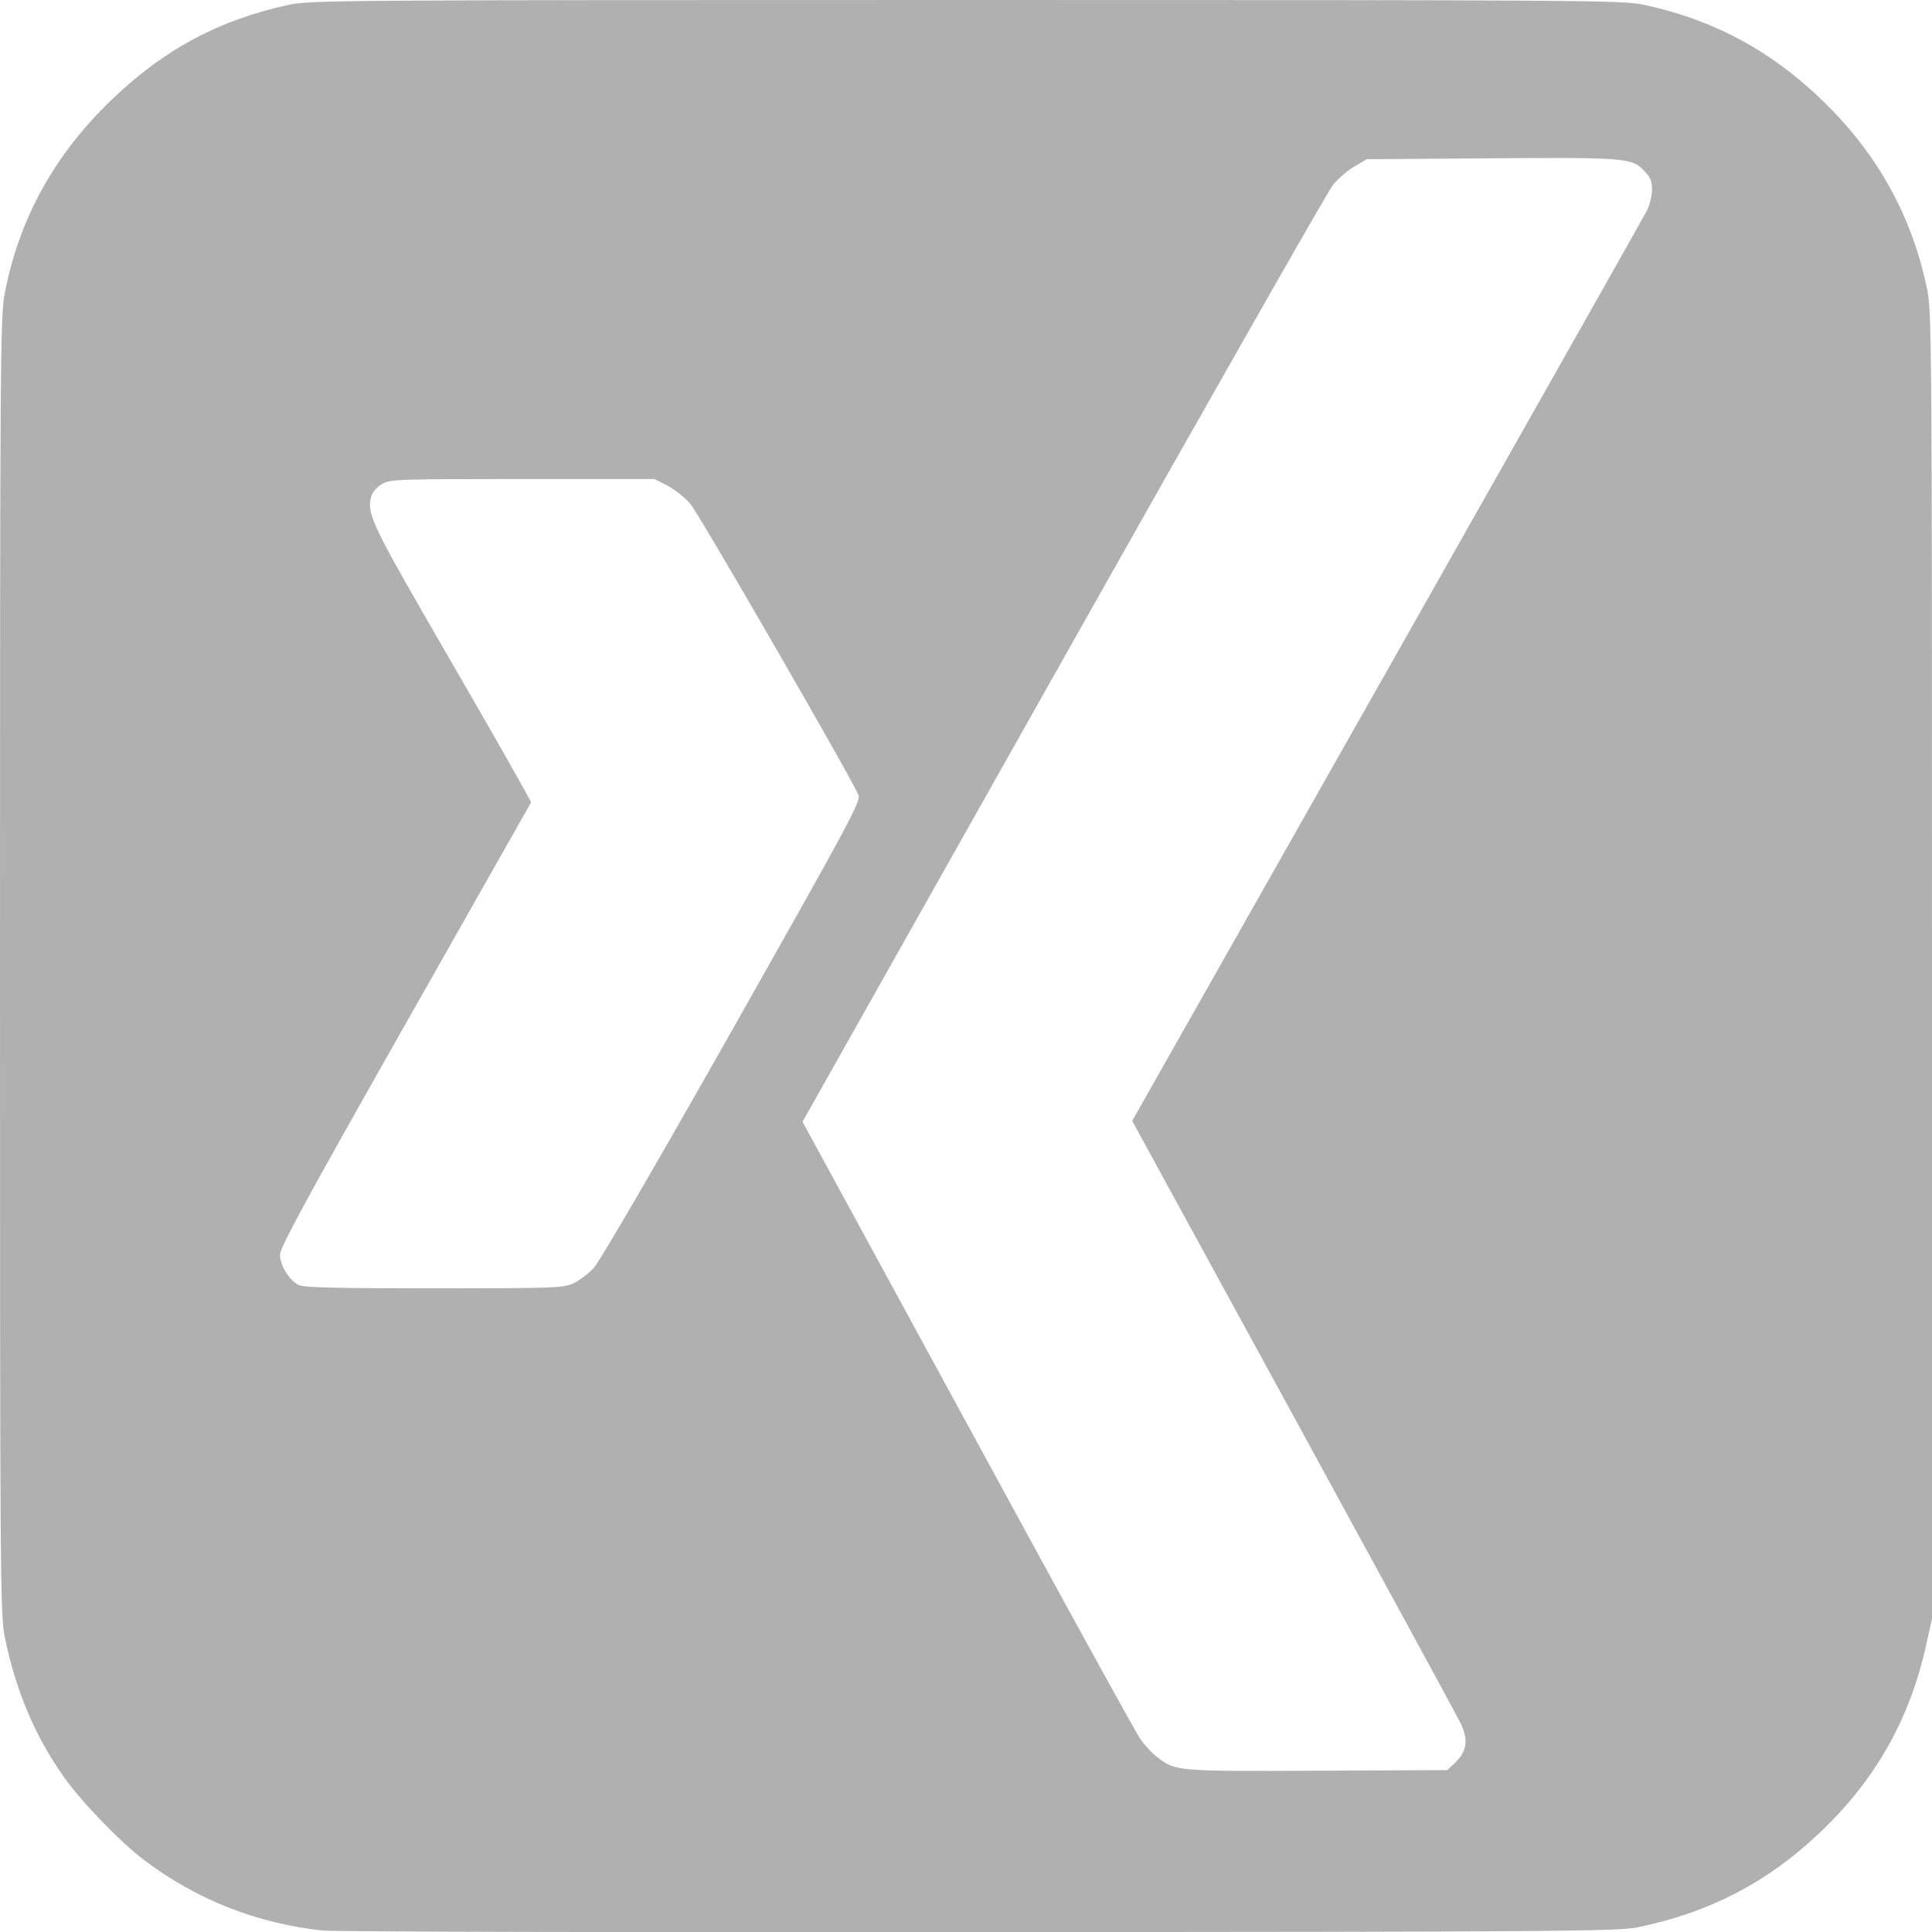 <?xml version="1.0" encoding="UTF-8" standalone="no"?>
<!-- Created with Inkscape (http://www.inkscape.org/) -->

<svg
   width="210mm"
   height="210mm"
   viewBox="0 0 210 210"
   version="1.1"
   id="svg5"
   xml:space="preserve"
   inkscape:version="1.2.1 (9c6d41e410, 2022-07-14)"
   sodipodi:docname="xing.svg"
   xmlns:inkscape="http://www.inkscape.org/namespaces/inkscape"
   xmlns:sodipodi="http://sodipodi.sourceforge.net/DTD/sodipodi-0.dtd"
   xmlns="http://www.w3.org/2000/svg"
   xmlns:svg="http://www.w3.org/2000/svg"><sodipodi:namedview
     id="namedview7"
     pagecolor="#ffffff"
     bordercolor="#999999"
     borderopacity="1"
     inkscape:showpageshadow="0"
     inkscape:pageopacity="0"
     inkscape:pagecheckerboard="0"
     inkscape:deskcolor="#d1d1d1"
     inkscape:document-units="mm"
     showgrid="false"
     inkscape:zoom="1"
     inkscape:cx="462.5"
     inkscape:cy="466"
     inkscape:current-layer="layer1" /><defs
     id="defs2" /><g
     inkscape:label="Layer 1"
     inkscape:groupmode="layer"
     id="layer1"><path
       style="fill:#b0b0b0;fill-opacity:1;stroke-width:0.288"
       d="M 35.048,209.839 C 27.868,209.063 21.259,206.441 15.583,202.119 13.034,200.178 8.894,195.89 6.998,193.229 3.824,188.773 1.707,183.783 0.526,177.97 0.026,175.51 0,171.958 0,105 0,39.491 0.035,34.433 0.499,31.981 2.048,23.802 5.903,16.809 12.175,10.803 17.877,5.342 23.736,2.204 31.365,0.525 33.635,0.025 37.171,0 105,0 c 67.818,0 71.368,0.025 73.702,0.525 6.853,1.468 12.633,4.373 17.833,8.963 6.912,6.101 11.187,13.376 12.954,22.046 C 209.97,33.89 210,38.255 210,105 v 70.962 l -0.673,3.005 c -1.801,8.045 -5.574,14.638 -11.652,20.359 -5.68,5.347 -11.888,8.556 -19.65,10.158 -2.162,0.446 -7.957,0.49 -71.583,0.538 -38.077,0.029 -70.204,-0.053 -71.394,-0.182 z M 158.199,191.56 c 1.271,-1.218 1.428,-2.495 0.53,-4.318 -0.399,-0.81 -8.587,-15.858 -18.195,-33.439 L 123.065,121.837 150.757,72.917 C 165.987,46.011 178.7,23.503 179.007,22.899 c 0.308,-0.604 0.56,-1.635 0.56,-2.292 0,-0.966 -0.182,-1.376 -0.952,-2.146 -1.304,-1.304 -2.123,-1.363 -17.366,-1.249 l -12.692,0.095 -1.352,0.795 c -0.744,0.437 -1.794,1.346 -2.334,2.019 -0.54,0.673 -13.73,23.856 -29.311,51.518 L 87.231,121.933 92.834,132.217 c 3.081,5.656 11.153,20.473 17.937,32.927 6.784,12.454 12.711,23.192 13.17,23.862 0.459,0.67 1.285,1.561 1.836,1.981 2.031,1.549 2.035,1.549 17.354,1.481 l 14.188,-0.064 z M 62.308,139.499 c 0.635,-0.295 1.63,-1.038 2.213,-1.652 0.626,-0.659 6.798,-11.267 15.084,-25.924 C 92.483,89.145 93.603,87.056 93.305,86.394 92.211,83.965 75.953,55.819 75.036,54.766 74.421,54.06 73.289,53.164 72.521,52.775 l -1.396,-0.708 -14.361,0.001 c -13.767,0.001 -14.399,0.025 -15.29,0.568 -0.511,0.312 -1.014,0.903 -1.117,1.314 -0.498,1.985 -0.095,2.816 8.782,18.138 4.772,8.235 8.632,15.05 8.579,15.144 -0.053,0.094 -6.214,10.967 -13.691,24.163 -10.628,18.756 -13.594,24.208 -13.594,24.981 0,1.153 1.001,2.782 2.028,3.302 0.541,0.274 4.08,0.36 14.703,0.358 13.028,-0.002 14.07,-0.039 15.144,-0.538 z"
       id="path1948" /></g></svg>
